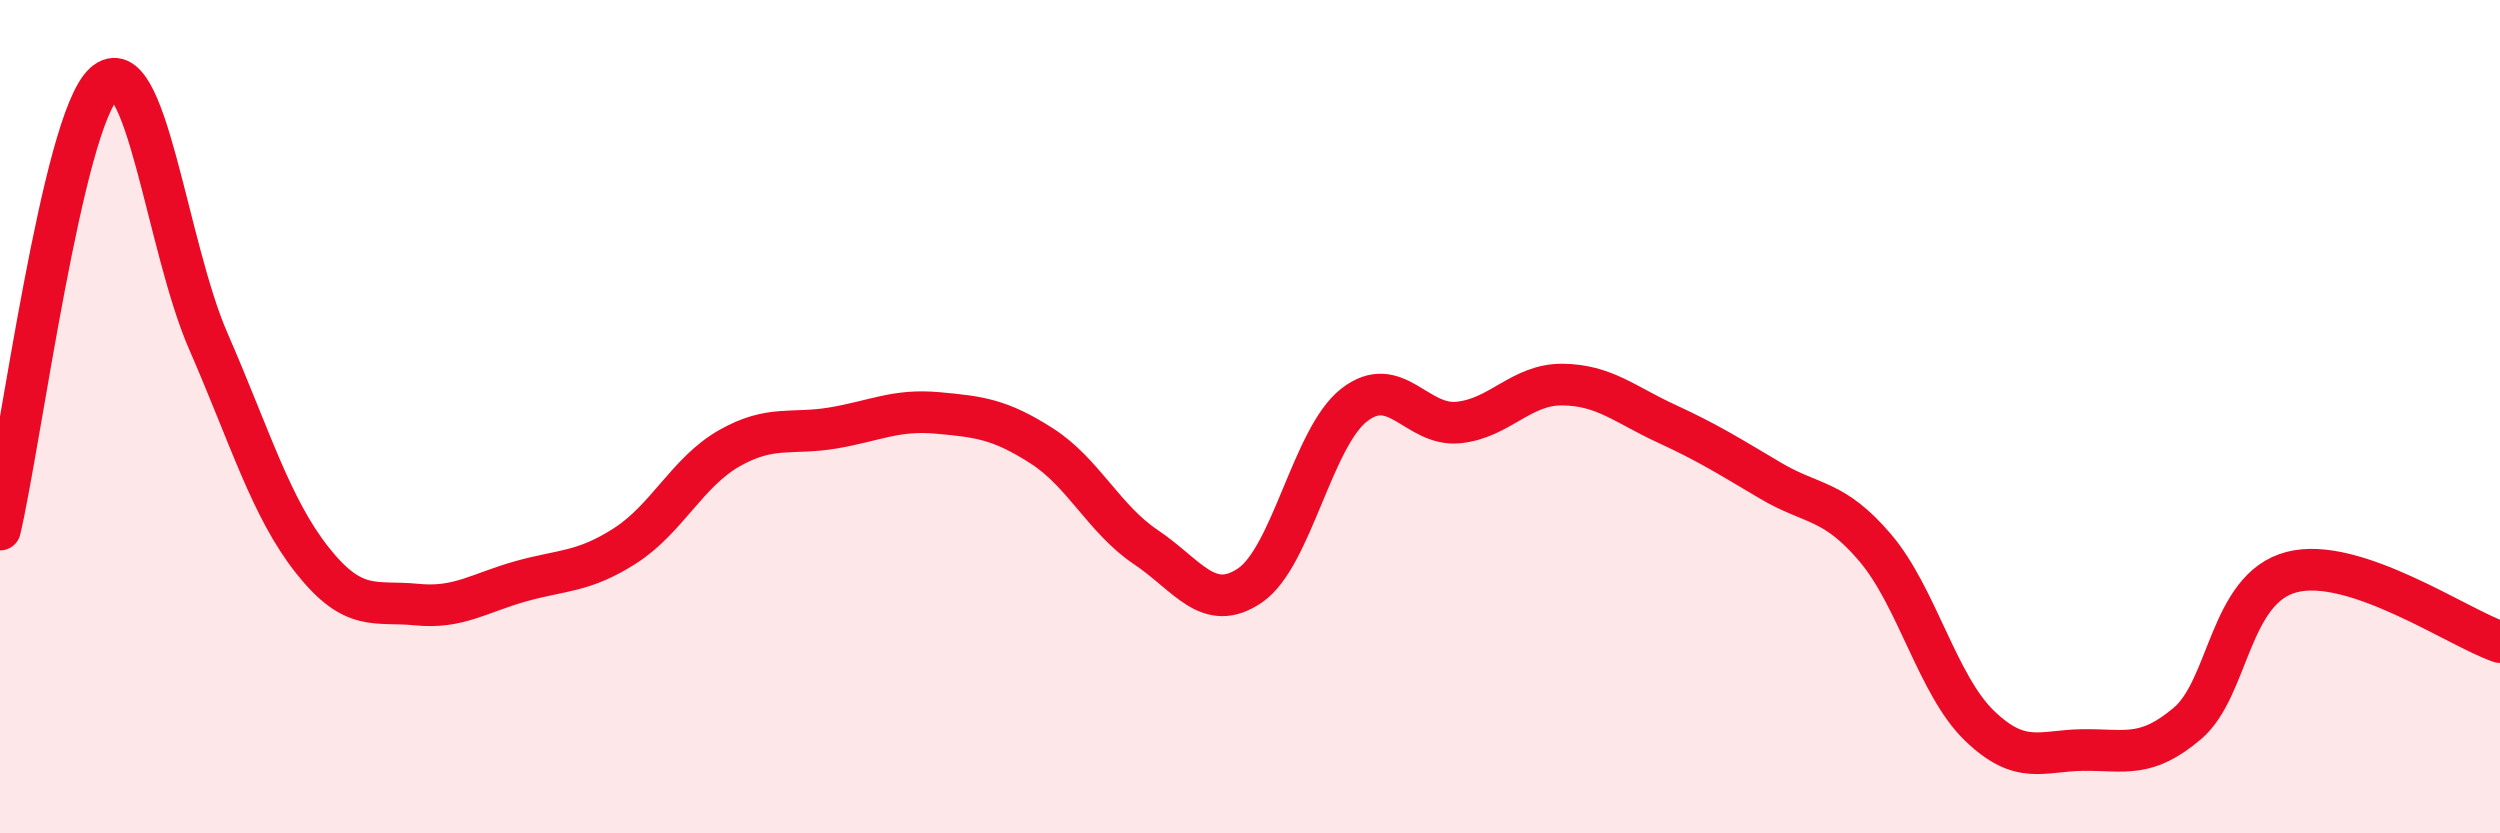 
    <svg width="60" height="20" viewBox="0 0 60 20" xmlns="http://www.w3.org/2000/svg">
      <path
        d="M 0,12.71 C 0.5,10.57 1.5,2.9 2.5,2 C 3.5,1.1 4,5.9 5,8.19 C 6,10.48 6.5,12.19 7.5,13.45 C 8.5,14.71 9,14.41 10,14.51 C 11,14.61 11.5,14.23 12.5,13.95 C 13.5,13.67 14,13.74 15,13.1 C 16,12.46 16.5,11.33 17.5,10.76 C 18.5,10.19 19,10.44 20,10.27 C 21,10.1 21.5,9.82 22.5,9.91 C 23.5,10 24,10.06 25,10.7 C 26,11.34 26.5,12.46 27.5,13.13 C 28.5,13.8 29,14.73 30,14.05 C 31,13.37 31.5,10.5 32.5,9.72 C 33.5,8.94 34,10.24 35,10.14 C 36,10.04 36.5,9.22 37.5,9.23 C 38.5,9.24 39,9.71 40,10.17 C 41,10.63 41.5,10.95 42.5,11.54 C 43.5,12.13 44,11.97 45,13.14 C 46,14.31 46.5,16.44 47.5,17.41 C 48.5,18.38 49,18.01 50,18 C 51,17.99 51.5,18.21 52.5,17.36 C 53.5,16.51 53.5,14.12 55,13.73 C 56.5,13.34 59,15.07 60,15.41L60 20L0 20Z"
        fill="#EB0A25"
        opacity="0.1"
        stroke-linecap="round"
        stroke-linejoin="round"
      />
      <path
        d="M 0,12.71 C 0.5,10.57 1.5,2.9 2.5,2 C 3.5,1.1 4,5.9 5,8.19 C 6,10.48 6.5,12.19 7.5,13.45 C 8.5,14.71 9,14.41 10,14.51 C 11,14.61 11.5,14.23 12.5,13.95 C 13.5,13.67 14,13.74 15,13.1 C 16,12.46 16.5,11.33 17.5,10.76 C 18.5,10.19 19,10.44 20,10.27 C 21,10.1 21.5,9.82 22.5,9.91 C 23.5,10 24,10.06 25,10.7 C 26,11.34 26.5,12.46 27.5,13.13 C 28.5,13.8 29,14.73 30,14.05 C 31,13.37 31.5,10.5 32.5,9.72 C 33.5,8.94 34,10.24 35,10.14 C 36,10.04 36.5,9.22 37.5,9.23 C 38.5,9.24 39,9.71 40,10.17 C 41,10.63 41.5,10.95 42.5,11.54 C 43.5,12.13 44,11.97 45,13.14 C 46,14.31 46.5,16.44 47.5,17.41 C 48.5,18.38 49,18.01 50,18 C 51,17.99 51.5,18.21 52.5,17.36 C 53.5,16.51 53.5,14.12 55,13.73 C 56.5,13.34 59,15.07 60,15.41"
        stroke="#EB0A25"
        stroke-width="1"
        fill="none"
        stroke-linecap="round"
        stroke-linejoin="round"
      />
    </svg>
  